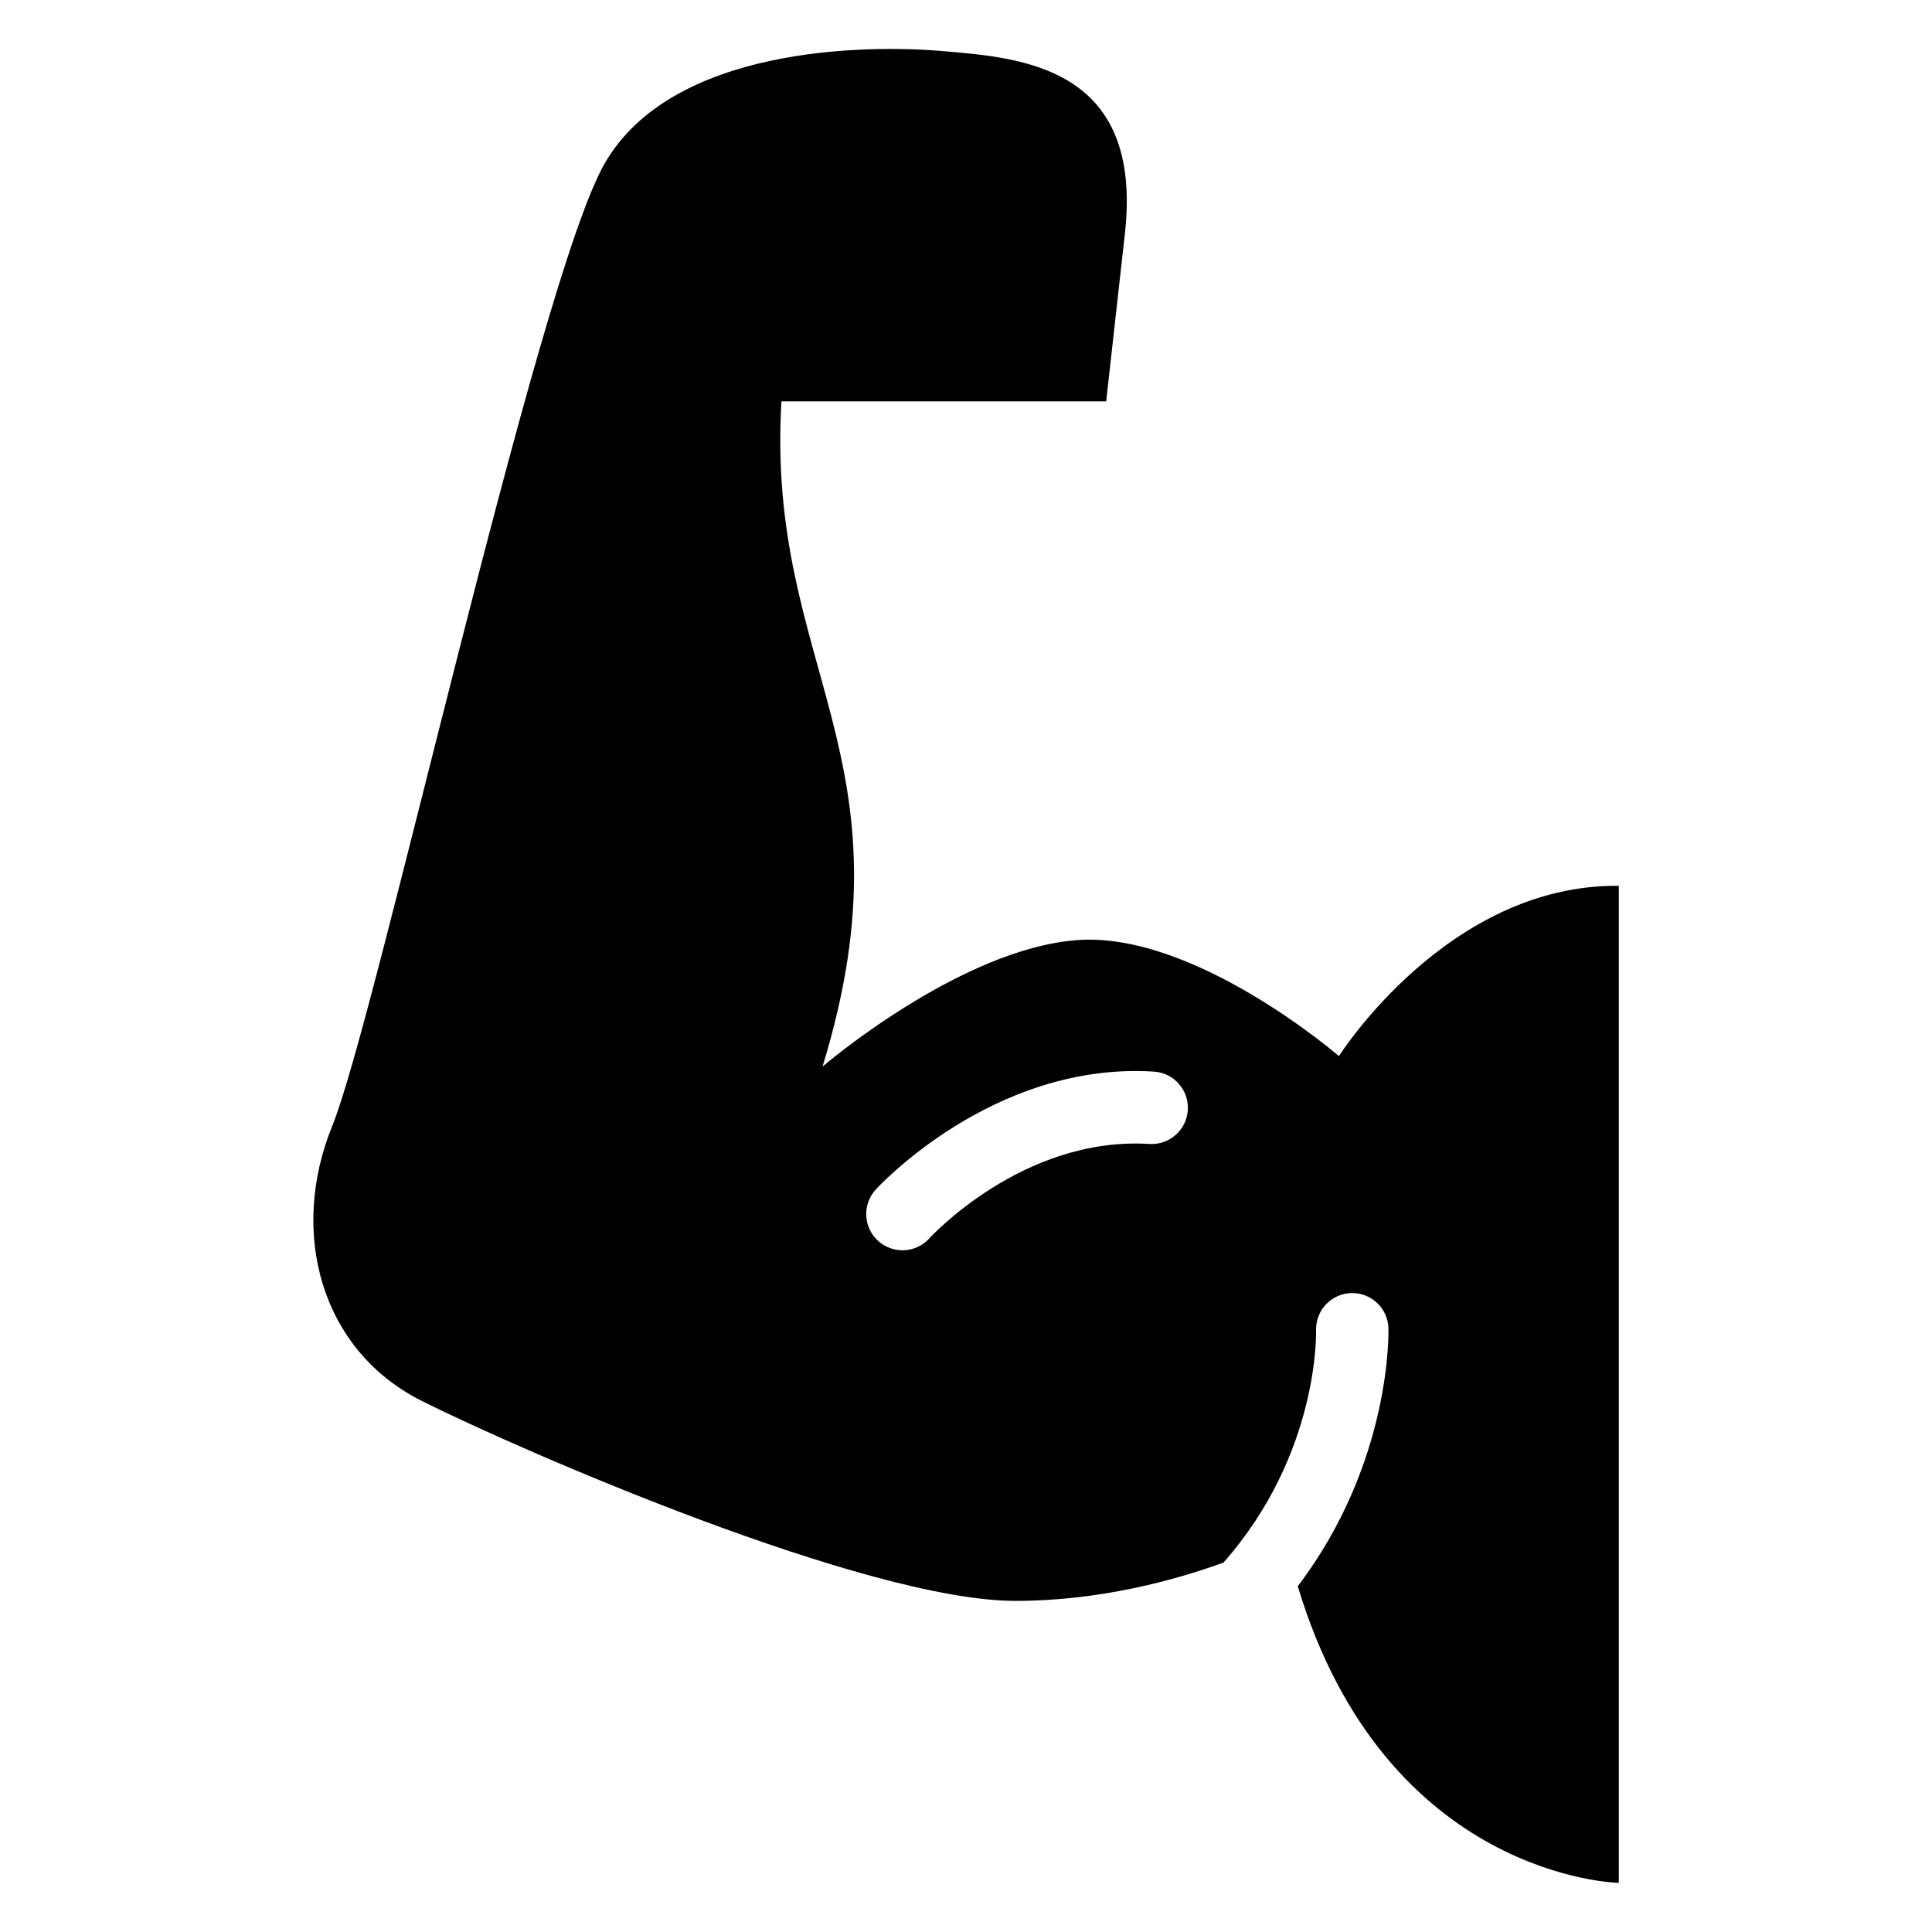 <?xml version="1.0" encoding="UTF-8"?>
<!-- Uploaded to: ICON Repo, www.iconrepo.com, Generator: ICON Repo Mixer Tools -->
<svg fill="#000000" width="800px" height="800px" version="1.1" viewBox="144 144 512 512" xmlns="http://www.w3.org/2000/svg">
 <path d="m390.23 472.24c-3.582 3.898-9.672 4.156-13.574 0.559-3.898-3.598-4.156-9.672-0.559-13.574 0.09-0.09 30.816-33.902 73.668-31.242 5.289 0.301 9.324 4.852 9.023 10.156-0.301 5.289-4.852 9.324-10.141 9.023-33.707-2.102-58.34 25-58.418 25.074zm182.77-93.484v264.23s-61.773-1.148-85.078-78.625c25.137-33.07 24.031-68.121 24.031-68.285-0.105-5.289-4.473-9.508-9.777-9.402-5.289 0.105-9.492 4.473-9.402 9.766 0 0.137 1.043 32.676-24.547 61.668-13.074 4.731-32.891 10.141-55.094 10.141-39.465 0-130.29-39.465-157.27-52.945-26.965-13.48-35.293-44.812-23.789-72.988 11.504-28.156 54.336-224.09 72.188-255.03 17.852-30.938 69.012-31.527 89.645-29.746 20.633 1.785 53.156 3.977 48.199 48.395l-4.957 44.422h-86.062c-4.172 70.812 36.094 94.148 10.898 176.29 0 0 36.289-31.137 67.426-33.508s69.422 30.742 69.422 30.742 28.746-45.617 74.195-45.133z" fill-rule="evenodd"/>
</svg>